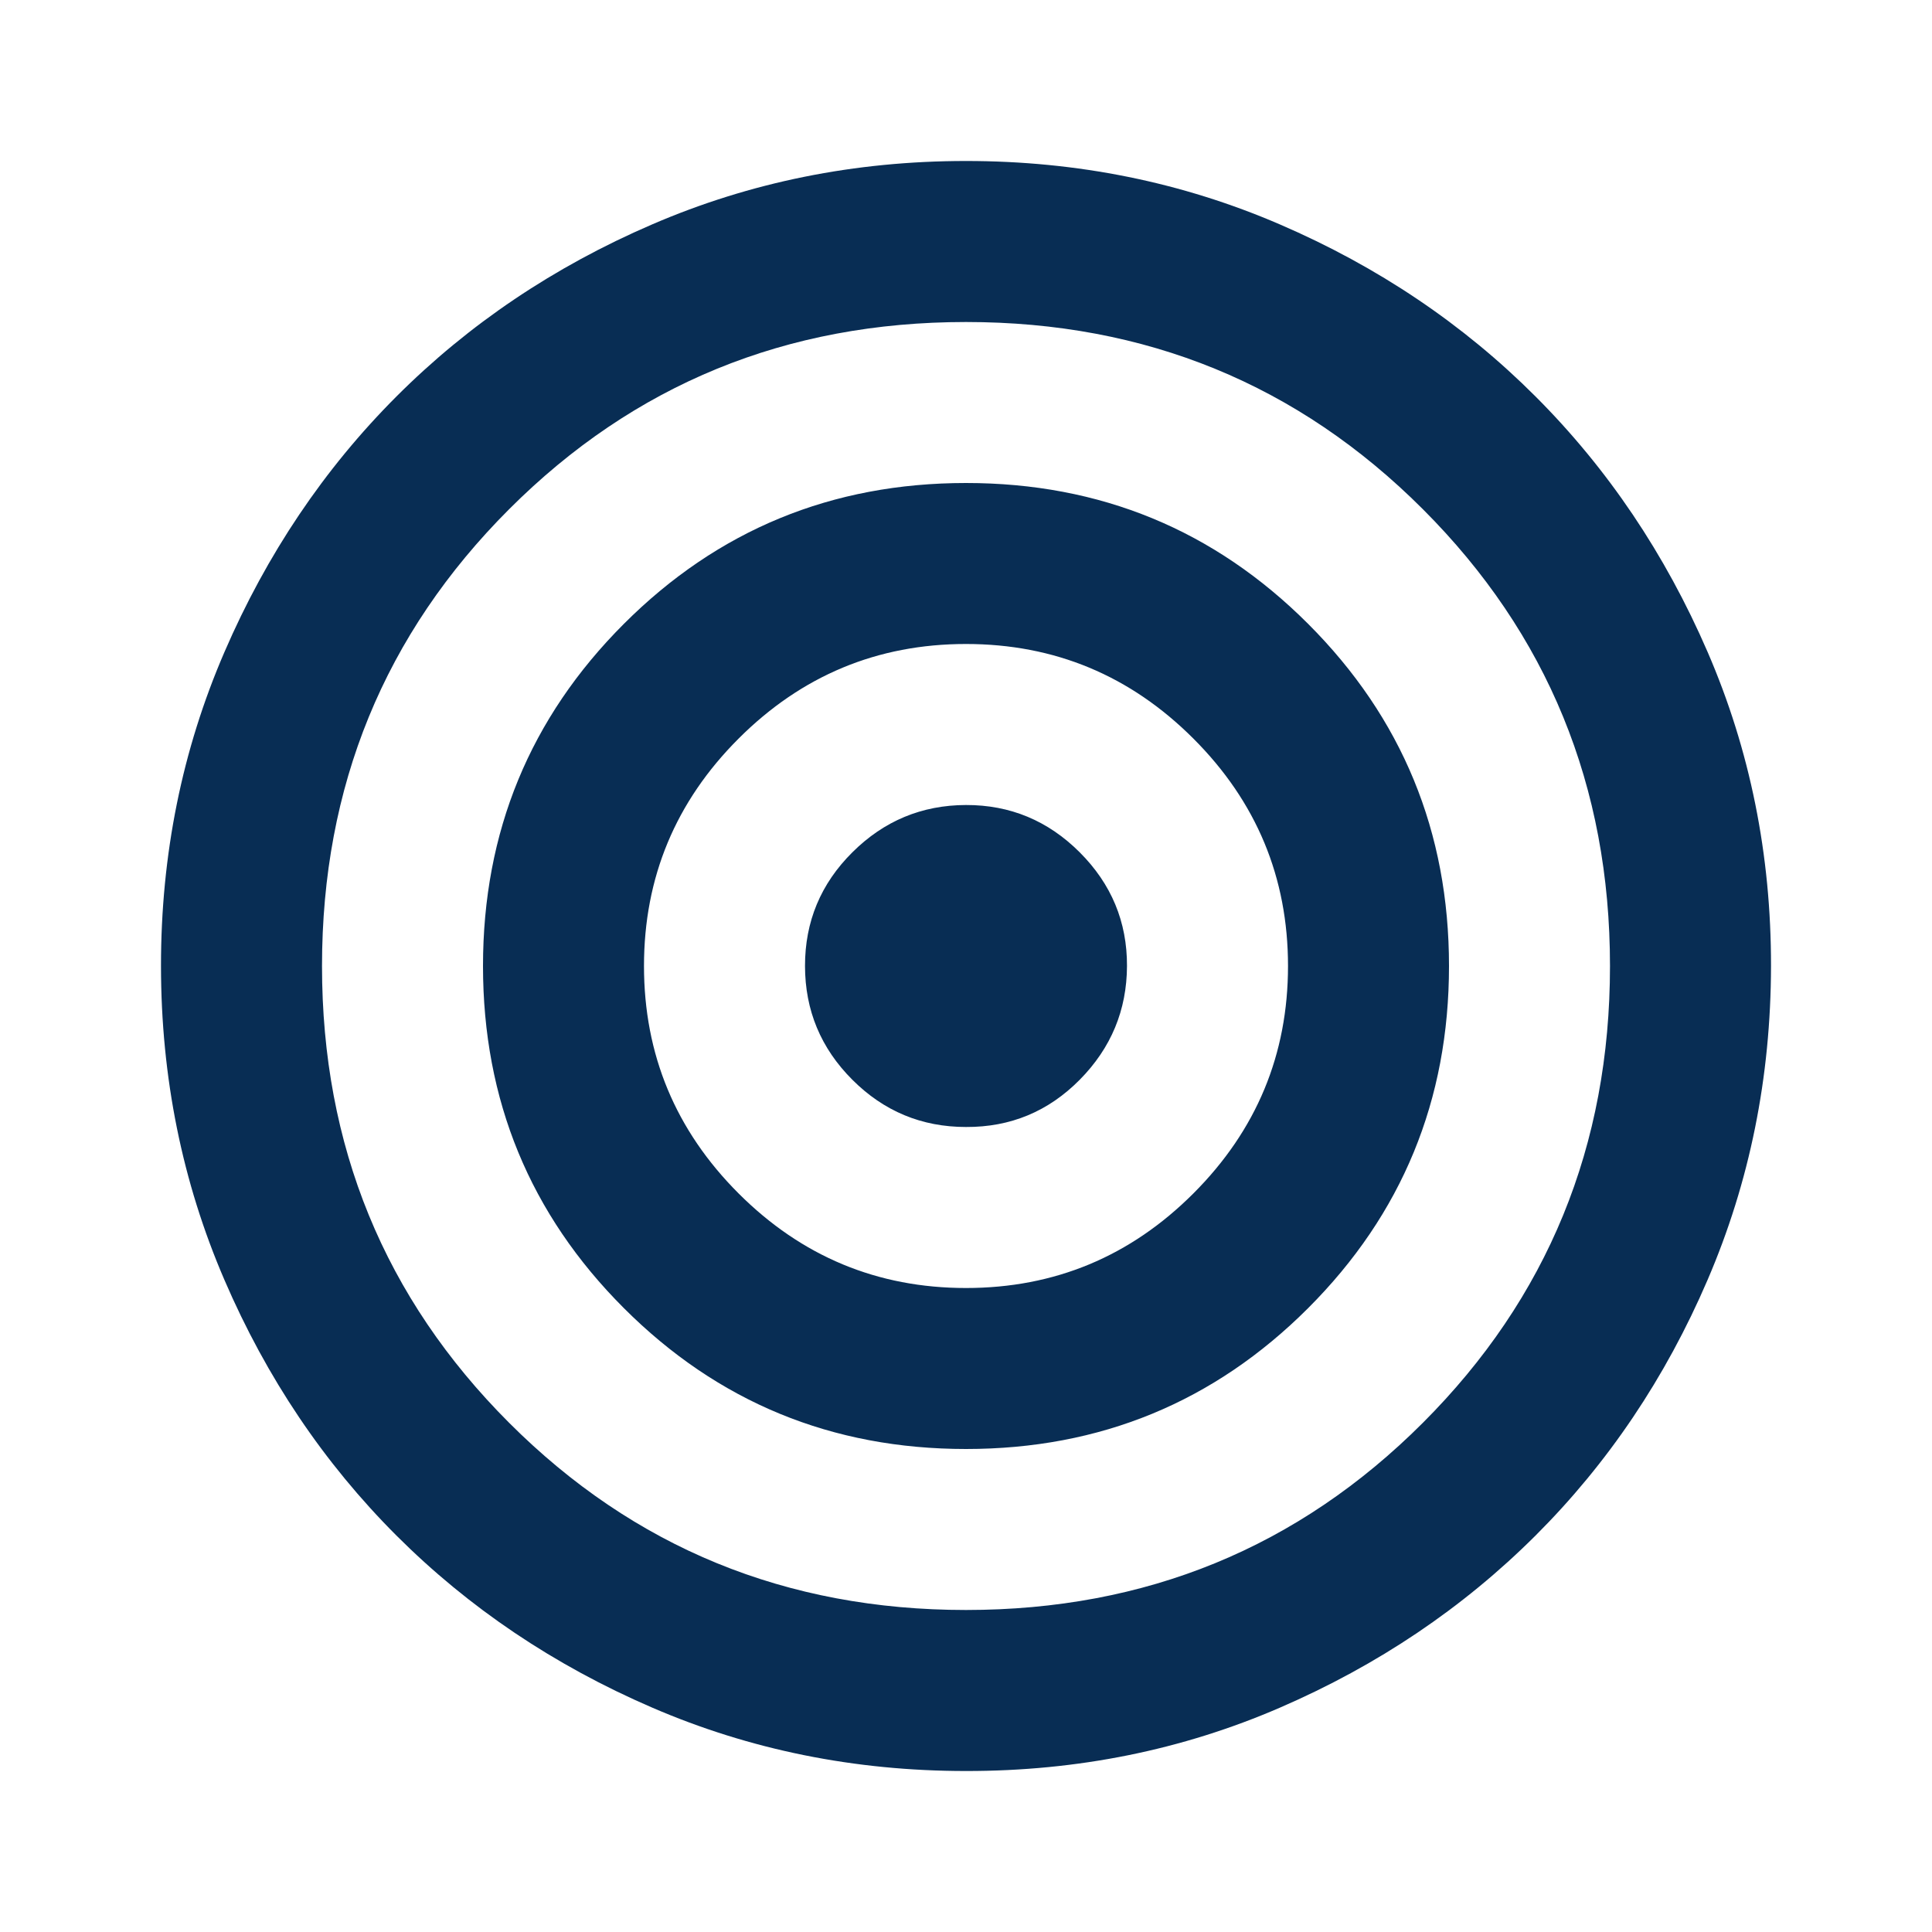 <svg width="70" height="70" viewBox="0 0 70 70" fill="none" xmlns="http://www.w3.org/2000/svg">
<path d="M35 64.167C30.965 64.167 27.174 63.401 23.625 61.868C20.076 60.336 16.989 58.258 14.364 55.636C11.739 53.012 9.662 49.926 8.132 46.375C6.601 42.825 5.835 39.033 5.833 35C5.831 30.967 6.597 27.176 8.132 23.625C9.666 20.075 11.743 16.988 14.364 14.365C16.986 11.742 20.072 9.664 23.625 8.132C27.177 6.599 30.969 5.833 35 5.833C39.031 5.833 42.822 6.599 46.375 8.132C49.927 9.664 53.014 11.742 55.635 14.365C58.257 16.988 60.335 20.075 61.871 23.625C63.407 27.176 64.172 30.967 64.167 35C64.161 39.033 63.395 42.825 61.868 46.375C60.342 49.926 58.264 53.012 55.635 55.636C53.007 58.258 49.92 60.337 46.375 61.871C42.83 63.406 39.038 64.171 35 64.167ZM35 58.333C41.514 58.333 47.031 56.073 51.552 51.552C56.073 47.031 58.333 41.514 58.333 35C58.333 28.486 56.073 22.969 51.552 18.448C47.031 13.927 41.514 11.667 35 11.667C28.486 11.667 22.969 13.927 18.448 18.448C13.927 22.969 11.667 28.486 11.667 35C11.667 41.514 13.927 47.031 18.448 51.552C22.969 56.073 28.486 58.333 35 58.333ZM35 52.5C30.139 52.5 26.007 50.799 22.604 47.396C19.201 43.993 17.5 39.861 17.5 35C17.5 30.139 19.201 26.007 22.604 22.604C26.007 19.201 30.139 17.5 35 17.5C39.861 17.5 43.993 19.201 47.396 22.604C50.798 26.007 52.5 30.139 52.5 35C52.5 39.861 50.798 43.993 47.396 47.396C43.993 50.799 39.861 52.5 35 52.5ZM35 46.667C38.208 46.667 40.955 45.524 43.239 43.24C45.524 40.955 46.667 38.208 46.667 35C46.667 31.792 45.524 29.045 43.239 26.761C40.955 24.476 38.208 23.333 35 23.333C31.792 23.333 29.045 24.476 26.76 26.761C24.476 29.045 23.333 31.792 23.333 35C23.333 38.208 24.476 40.955 26.76 43.24C29.045 45.524 31.792 46.667 35 46.667ZM35 40.833C33.396 40.833 32.023 40.263 30.882 39.121C29.74 37.98 29.169 36.606 29.167 35C29.165 33.394 29.736 32.021 30.882 30.882C32.027 29.742 33.4 29.171 35 29.167C36.6 29.163 37.974 29.735 39.121 30.882C40.268 32.029 40.839 33.402 40.833 35C40.827 36.598 40.257 37.972 39.121 39.121C37.986 40.27 36.612 40.841 35 40.833Z" fill="#082D54"/>
</svg>
